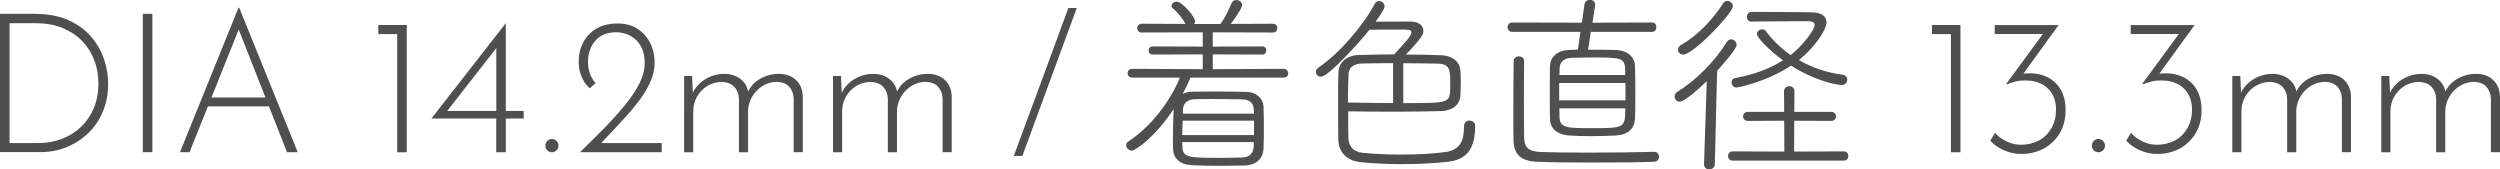 <?xml version="1.0" encoding="UTF-8"?><svg id="_イヤー_2" xmlns="http://www.w3.org/2000/svg" viewBox="0 0 282.23 19.12"><defs><style>.cls-1{fill:#504f4f;}</style></defs><g id="collection"><g><path class="cls-1" d="M0,17.18V1.56H3.85c1.51,0,2.8,.24,3.86,.71,1.06,.48,1.93,1.1,2.59,1.88,.66,.78,1.14,1.63,1.45,2.55,.31,.92,.46,1.84,.46,2.75,0,1.19-.21,2.25-.62,3.2-.41,.95-.97,1.76-1.68,2.43s-1.52,1.19-2.43,1.55-1.87,.54-2.88,.54H0Zm1.08-1.03h3.23c.94,0,1.82-.15,2.64-.46,.82-.31,1.54-.75,2.17-1.34,.62-.59,1.11-1.29,1.46-2.12,.35-.83,.53-1.77,.53-2.83,0-.89-.15-1.75-.45-2.56-.3-.81-.75-1.54-1.35-2.17-.6-.63-1.34-1.13-2.22-1.5-.88-.37-1.91-.55-3.08-.55H1.08v13.53Z"/><path class="cls-1" d="M16.12,1.56h1.08v15.62h-1.08V1.56Z"/><path class="cls-1" d="M20.32,17.18L26.92,.88h.09l6.6,16.3h-1.21L26.66,2.6l.75-.42-6.01,15h-1.08Zm3.19-6.18h6.93l.31,1.01h-7.5l.26-1.01Z"/><path class="cls-1" d="M42.71,2.82h3.21v14.37h-1.08V3.85h-2.13v-1.03Z"/><path class="cls-1" d="M48.72,13.38v-.02L57.08,2.64h.02V12.52h2.02v.86h-2.02v3.81h-1.08v-3.81h-7.3Zm7.44-8.12l-5.74,7.35-.35-.09h5.96V4.62l.13,.64Z"/><path class="cls-1" d="M61.79,15.91c.15-.15,.31-.22,.51-.22s.36,.07,.52,.22c.15,.15,.23,.32,.23,.53,0,.22-.08,.4-.23,.54-.15,.14-.33,.21-.52,.21s-.36-.07-.51-.21c-.15-.14-.22-.32-.22-.54,0-.21,.07-.38,.22-.53Z"/><path class="cls-1" d="M65.48,17.18c.94-.91,1.84-1.81,2.72-2.7,.87-.89,1.65-1.75,2.34-2.6,.69-.84,1.24-1.66,1.64-2.45,.4-.79,.6-1.56,.6-2.31,0-.65-.1-1.19-.3-1.63-.2-.44-.45-.8-.77-1.07s-.66-.47-1.03-.59-.74-.19-1.09-.19c-.63,0-1.15,.11-1.56,.32s-.74,.49-.98,.83c-.24,.34-.41,.69-.52,1.07-.1,.37-.15,.73-.15,1.07,0,.51,.07,.98,.22,1.39,.15,.41,.36,.76,.64,1.06l-.66,.59c-.26-.23-.49-.51-.68-.83-.19-.32-.33-.66-.43-1.04-.1-.38-.14-.76-.14-1.14,0-.79,.17-1.51,.51-2.17,.34-.65,.84-1.17,1.5-1.56,.66-.39,1.46-.58,2.4-.58,.84,0,1.57,.19,2.19,.58,.62,.39,1.11,.92,1.45,1.58,.34,.67,.52,1.41,.52,2.23s-.19,1.61-.57,2.4c-.38,.79-.88,1.58-1.51,2.35-.62,.78-1.3,1.55-2.02,2.31-.73,.76-1.43,1.52-2.12,2.27l-.42-.22h7.44v1.03h-9.2Z"/><path class="cls-1" d="M78.13,8.58l.11,2.4-.15-.22c.29-.75,.78-1.34,1.46-1.77,.68-.43,1.43-.65,2.23-.65,.48,0,.92,.09,1.31,.27,.39,.18,.7,.43,.95,.75,.24,.32,.38,.68,.43,1.09l-.13,.13c.31-.73,.79-1.29,1.45-1.67,.66-.38,1.37-.57,2.13-.57,.82,0,1.47,.24,1.96,.71s.73,1.1,.75,1.86v6.27h-1.03v-6.05c-.01-.51-.18-.95-.48-1.31-.31-.36-.78-.55-1.41-.58-.57,0-1.1,.15-1.58,.44-.48,.29-.88,.68-1.18,1.17-.3,.48-.47,1.03-.5,1.63v4.71h-1.03v-6.05c-.02-.51-.18-.95-.5-1.31-.32-.36-.79-.55-1.42-.58-.59,0-1.13,.15-1.62,.44-.49,.29-.88,.69-1.18,1.2-.29,.51-.44,1.07-.44,1.68v4.62h-1.03V8.58h.9Z"/><path class="cls-1" d="M94.94,8.58l.11,2.4-.15-.22c.29-.75,.78-1.34,1.46-1.77,.68-.43,1.43-.65,2.23-.65,.48,0,.92,.09,1.31,.27,.39,.18,.7,.43,.95,.75,.24,.32,.38,.68,.43,1.09l-.13,.13c.31-.73,.79-1.29,1.45-1.67,.66-.38,1.37-.57,2.13-.57,.82,0,1.47,.24,1.96,.71s.73,1.1,.75,1.86v6.27h-1.03v-6.05c-.01-.51-.18-.95-.48-1.31-.31-.36-.78-.55-1.41-.58-.57,0-1.1,.15-1.58,.44-.48,.29-.88,.68-1.18,1.17-.3,.48-.47,1.03-.5,1.63v4.71h-1.03v-6.05c-.02-.51-.18-.95-.5-1.31-.32-.36-.79-.55-1.42-.58-.59,0-1.13,.15-1.62,.44-.49,.29-.88,.69-1.18,1.2-.29,.51-.44,1.07-.44,1.68v4.62h-1.03V8.58h.9Z"/><path class="cls-1" d="M121.56,.9c-1.03,2.79-2.05,5.57-3.07,8.35-1.02,2.78-2.04,5.56-3.07,8.35h-.97c1.04-2.79,2.07-5.57,3.09-8.35s2.04-5.56,3.07-8.35h.95Z"/><path class="cls-1" d="M134.39,8.78c-.26,.62-.55,1.21-.88,1.83,.31-.15,.66-.26,1.1-.26,.81,0,1.63-.02,2.46-.02,1.19,0,2.38,.02,3.59,.04,1.21,.02,1.94,.77,1.98,1.65,.04,.79,.04,1.61,.04,2.42s0,1.58-.04,2.35c-.04,1.06-.79,1.85-2.09,1.89-.95,.02-1.91,.04-2.84,.04-1.1,0-2.16-.02-3.12-.07-1.45-.07-2.13-.79-2.16-1.87,0-.35-.02-.7-.02-1.06,0-1.19,.04-2.42,.09-3.41-2.05,3.1-4.27,4.69-4.73,4.69-.35,0-.64-.31-.64-.62,0-.13,.07-.29,.24-.4,2.55-1.67,4.71-4.49,5.83-7.22h-5.39c-.33,0-.51-.24-.51-.51,0-.24,.18-.48,.51-.48l7.97,.04v-1.67l-5.63,.02c-.33,0-.48-.24-.48-.46,0-.24,.15-.46,.48-.46l5.63,.02v-1.61l-6.89,.02c-.33,0-.51-.24-.51-.51,0-.24,.18-.48,.51-.48l4.93,.02c-.4-.77-.88-1.28-1.45-1.8-.09-.09-.11-.15-.11-.24,0-.26,.29-.48,.59-.48,.57,0,2.07,1.69,2.07,2.22,0,.11-.04,.22-.11,.31h2.97c.51-.7,.97-1.63,1.23-2.31,.11-.29,.35-.4,.57-.4,.33,0,.64,.24,.64,.57,0,.37-.88,1.63-1.28,2.13l4.75-.02c.35,0,.51,.24,.51,.48,0,.26-.15,.51-.51,.51l-6.78-.02v1.61l5.59-.02c.31,0,.46,.22,.46,.46,0,.22-.15,.46-.46,.46l-5.59-.02v1.67l7.99-.04c.35,0,.53,.26,.53,.51s-.18,.48-.51,.48h-10.54Zm7.17,4.84h-8.05c-.02,.53-.04,1.08-.04,1.63h8.1v-1.63Zm-8.1,2.42c0,.15,.02,.33,.02,.48,.02,1.3,.7,1.3,4.44,1.3,.77,0,1.54-.02,2.31-.04,.79-.02,1.25-.42,1.3-1.23,0-.15,.02-.33,.02-.51h-8.1Zm8.08-3.63c-.02-.7-.35-1.17-1.32-1.19-1.01-.02-2.18-.04-3.3-.04-.7,0-1.39,0-2.02,.02-.9,.02-1.34,.51-1.36,1.21v.42h8.03l-.02-.42Z"/><path class="cls-1" d="M159.26,2.44c.99,0,1.43,.51,1.43,1.06,0,.37-.18,.79-1.98,2.66,1.32,0,2.62,.02,3.89,.07,1.45,.04,2.2,.79,2.27,1.72,.02,.29,.04,.79,.04,1.34s-.02,1.08-.04,1.47c-.04,.97-.79,1.74-2.22,1.78-1.41,.04-3.3,.07-5.21,.07s-3.81-.02-5.24-.04c0,1.06,0,2.2,.02,2.99,.02,1.03,.66,1.61,1.61,1.69,1.3,.13,2.82,.2,4.31,.2,1.83,0,3.65-.09,5.06-.29,1.65-.24,2.07-1.28,2.07-2.82,0-.55,.29-.73,.59-.73,.33,0,.68,.22,.68,.59-.02,2.51-.86,3.83-3.12,4.07-1.58,.18-3.41,.26-5.17,.26s-3.32-.09-4.64-.22c-1.5-.15-2.51-1.06-2.53-2.64-.02-1.19-.02-2.79-.02-4.31,0-1.25,0-2.44,.04-3.26,.04-.86,.7-1.85,2.33-1.89,1.25-.04,2.6-.07,3.96-.07,1.45-1.56,1.94-2.13,1.94-2.49,0-.31-.33-.31-1.25-.31s-2.57,0-3.48,.02c-.84,1.08-4.58,5.3-5.48,5.3-.33,0-.57-.26-.57-.55,0-.18,.09-.35,.29-.48,2.31-1.56,4.99-4.64,6.34-7.17,.13-.24,.33-.35,.51-.35,.31,0,.62,.29,.62,.62s-.95,1.63-1.01,1.72l3.98-.02Zm-1.98,4.69c-1.25,0-2.49,.02-3.52,.04-1.06,.02-1.5,.57-1.52,1.19-.04,.75-.07,2.07-.07,3.21,1.39,.02,3.28,.07,5.1,.07V7.13Zm1.14,4.51c4.69,0,5.17,0,5.28-1.23,.02-.22,.02-.55,.02-.9,0-1.69-.02-2.31-1.52-2.33-1.14-.02-2.46-.04-3.78-.04v4.51Z"/><path class="cls-1" d="M179.59,3.61l-.31,2c1.1,0,2.25,0,3.19,.04,1.41,.07,2.09,.9,2.11,1.8,.02,.79,.04,2.09,.04,3.34,0,1.03-.02,2-.04,2.6-.07,1.21-.86,1.85-2.22,1.91-.88,.04-1.85,.07-2.79,.07-.84,0-1.63-.02-2.35-.07-1.43-.09-2.22-.77-2.24-1.89-.02-.79-.02-1.89-.02-3.01s0-2.2,.02-2.93c.02-.9,.68-1.78,2.16-1.83,.31,0,.64-.04,.99-.04l.29-2h-7.7c-.35,0-.53-.26-.53-.53s.18-.53,.53-.53l7.86,.02,.29-2.05c.04-.35,.33-.53,.62-.53,.31,0,.59,.2,.59,.55v.09l-.31,1.94,6.71-.02c.35,0,.51,.26,.51,.53s-.15,.53-.51,.53h-6.87Zm7.15,13.53c.37,0,.55,.26,.55,.55s-.18,.57-.57,.57c-1.54,.07-4.18,.09-6.75,.09s-5.13-.02-6.49-.09c-1.76-.07-2.6-.84-2.62-2.46-.02-.99-.02-2.11-.02-3.28,0-1.87,.02-3.85,.04-5.61,0-.37,.31-.55,.59-.55s.59,.18,.59,.53v.02c-.02,1.21-.02,2.82-.02,4.38s0,3.08,.02,4.18c.02,1.23,.51,1.63,1.89,1.69,1.1,.04,3.08,.07,5.19,.07,2.93,0,6.09-.04,7.57-.09h.02Zm-3.24-7.77h-7.48v1.96h7.48v-1.96Zm-.02-.9c0-.29-.02-.53-.02-.75-.04-1.23-.7-1.23-3.74-1.23-.86,0-1.69,.02-2.31,.04-.95,.04-1.32,.53-1.34,1.19,0,.2-.02,.46-.02,.75h7.44Zm-7.44,3.76c0,.4,.02,.75,.02,1.01,.04,1.23,.9,1.23,3.7,1.23,3.63,0,3.72-.04,3.72-2.24h-7.44Z"/><path class="cls-1" d="M192.37,18.57l.31-9.4c-.75,.73-2.49,2.31-3.06,2.31-.33,0-.57-.29-.57-.59,0-.2,.09-.4,.31-.53,1.98-1.19,4.22-3.39,5.59-5.63,.13-.2,.31-.29,.48-.29,.31,0,.62,.29,.62,.62,0,.51-1.76,2.44-2.2,2.93l-.26,10.58c-.02,.37-.33,.55-.64,.55-.29,0-.57-.18-.57-.53v-.02Zm-2.35-12.41c-.33,0-.59-.24-.59-.55,0-.2,.11-.42,.4-.57,1.83-1.03,3.54-2.86,4.67-4.62,.13-.22,.33-.31,.51-.31,.33,0,.62,.26,.62,.59,0,.79-4.47,5.46-5.59,5.46Zm5.59,11.97c-.35,0-.53-.26-.53-.51,0-.26,.18-.53,.53-.53l5.83,.02-.02-3.48-4.11,.02c-.35,0-.53-.26-.53-.51,0-.26,.18-.51,.53-.51h4.11l-.02-2.33c0-.37,.31-.57,.59-.57,.31,0,.59,.2,.59,.57l-.02,2.33h4.18c.35,0,.53,.26,.53,.51,0,.26-.18,.51-.53,.51l-4.18-.02-.02,3.48,5.61-.02c.35,0,.51,.26,.51,.51,0,.26-.15,.53-.51,.53h-12.54Zm.44-8.25c-.37,0-.57-.31-.57-.59,0-.22,.13-.44,.42-.48,2.27-.42,4.03-1.14,5.39-2-1.65-1.19-2.95-2.6-2.95-2.97,0-.31,.31-.53,.62-.53,.13,0,.29,.04,.37,.18,.81,1.08,1.76,1.98,2.82,2.73,1.25-.97,2.71-2.79,2.71-3.43,0-.26-.24-.4-.81-.4-1.41,0-4.42,.02-6.38,.04-.31,0-.46-.26-.46-.53s.18-.55,.48-.55h1.78c1.72,0,3.59,.02,5.08,.04,1.17,.02,1.65,.51,1.65,1.14,0,.75-1.21,2.73-3.12,4.25,1.52,.88,3.19,1.43,4.93,1.65,.35,.04,.53,.31,.53,.57,0,.29-.22,.59-.64,.59-.7,0-3.15-.55-5.7-2.18-2.86,1.87-5.98,2.46-6.14,2.46Z"/><path class="cls-1" d="M218.11,2.82h3.21v14.37h-1.08V3.85h-2.13v-1.03Z"/><path class="cls-1" d="M232.41,2.82l-4.44,6.12-.81-.24c.25-.15,.52-.25,.81-.32,.29-.07,.6-.1,.92-.1,.57-.03,1.11,.03,1.63,.19,.51,.15,.97,.4,1.38,.75s.72,.78,.95,1.31,.34,1.16,.34,1.89c0,1-.22,1.87-.66,2.61-.44,.74-1.04,1.32-1.79,1.73-.75,.41-1.61,.62-2.56,.62-.67,0-1.32-.14-1.94-.41-.62-.27-1.14-.63-1.56-1.09l.55-.88c.32,.38,.75,.7,1.28,.96,.53,.26,1.08,.38,1.65,.38,.76,0,1.44-.17,2.04-.49,.59-.33,1.06-.8,1.4-1.4,.34-.6,.51-1.29,.51-2.07,0-1.03-.32-1.83-.95-2.42-.63-.59-1.47-.88-2.53-.88-.41,0-.79,.04-1.14,.13-.35,.09-.65,.19-.9,.31l-.09-.07,4.27-5.81,.4,.2h-5.98v-1.01h7.26Z"/><path class="cls-1" d="M236.38,15.91c.15-.15,.32-.22,.51-.22s.36,.07,.52,.22c.15,.15,.23,.32,.23,.53,0,.22-.08,.4-.23,.54s-.33,.21-.52,.21-.36-.07-.51-.21-.22-.32-.22-.54c0-.21,.07-.38,.22-.53Z"/><path class="cls-1" d="M247.76,2.82l-4.44,6.12-.81-.24c.25-.15,.52-.25,.81-.32,.29-.07,.6-.1,.92-.1,.57-.03,1.11,.03,1.63,.19,.51,.15,.97,.4,1.38,.75s.72,.78,.95,1.31,.34,1.16,.34,1.89c0,1-.22,1.87-.66,2.61-.44,.74-1.04,1.32-1.79,1.73-.75,.41-1.61,.62-2.56,.62-.67,0-1.32-.14-1.94-.41-.62-.27-1.14-.63-1.56-1.09l.55-.88c.32,.38,.75,.7,1.28,.96,.53,.26,1.08,.38,1.65,.38,.76,0,1.44-.17,2.04-.49,.59-.33,1.06-.8,1.4-1.4,.34-.6,.51-1.29,.51-2.07,0-1.03-.32-1.83-.95-2.42-.63-.59-1.47-.88-2.53-.88-.41,0-.79,.04-1.14,.13-.35,.09-.65,.19-.9,.31l-.09-.07,4.27-5.81,.4,.2h-5.98v-1.01h7.26Z"/><path class="cls-1" d="M252.91,8.58l.11,2.4-.15-.22c.29-.75,.78-1.34,1.46-1.77,.68-.43,1.43-.65,2.23-.65,.48,0,.92,.09,1.31,.27,.39,.18,.7,.43,.95,.75,.24,.32,.39,.68,.43,1.09l-.13,.13c.31-.73,.79-1.29,1.45-1.67,.66-.38,1.37-.57,2.13-.57,.82,0,1.47,.24,1.96,.71,.48,.48,.73,1.1,.75,1.86v6.27h-1.03v-6.05c-.01-.51-.18-.95-.48-1.31-.31-.36-.78-.55-1.41-.58-.57,0-1.1,.15-1.58,.44-.48,.29-.88,.68-1.18,1.17s-.47,1.03-.5,1.63v4.71h-1.03v-6.05c-.01-.51-.18-.95-.5-1.31-.32-.36-.79-.55-1.42-.58-.59,0-1.12,.15-1.62,.44-.49,.29-.88,.69-1.18,1.2-.29,.51-.44,1.07-.44,1.68v4.62h-1.03V8.58h.9Z"/><path class="cls-1" d="M269.73,8.58l.11,2.4-.15-.22c.29-.75,.78-1.34,1.46-1.77,.68-.43,1.43-.65,2.23-.65,.48,0,.92,.09,1.31,.27,.39,.18,.7,.43,.95,.75,.24,.32,.39,.68,.43,1.09l-.13,.13c.31-.73,.79-1.29,1.45-1.67,.66-.38,1.37-.57,2.13-.57,.82,0,1.47,.24,1.96,.71,.48,.48,.73,1.1,.75,1.86v6.27h-1.03v-6.05c-.01-.51-.18-.95-.48-1.31-.31-.36-.78-.55-1.41-.58-.57,0-1.1,.15-1.58,.44-.48,.29-.88,.68-1.18,1.17s-.47,1.03-.5,1.63v4.71h-1.03v-6.05c-.01-.51-.18-.95-.5-1.31-.32-.36-.79-.55-1.42-.58-.59,0-1.12,.15-1.62,.44-.49,.29-.88,.69-1.18,1.2-.29,.51-.44,1.07-.44,1.68v4.62h-1.03V8.58h.9Z"/></g></g></svg>